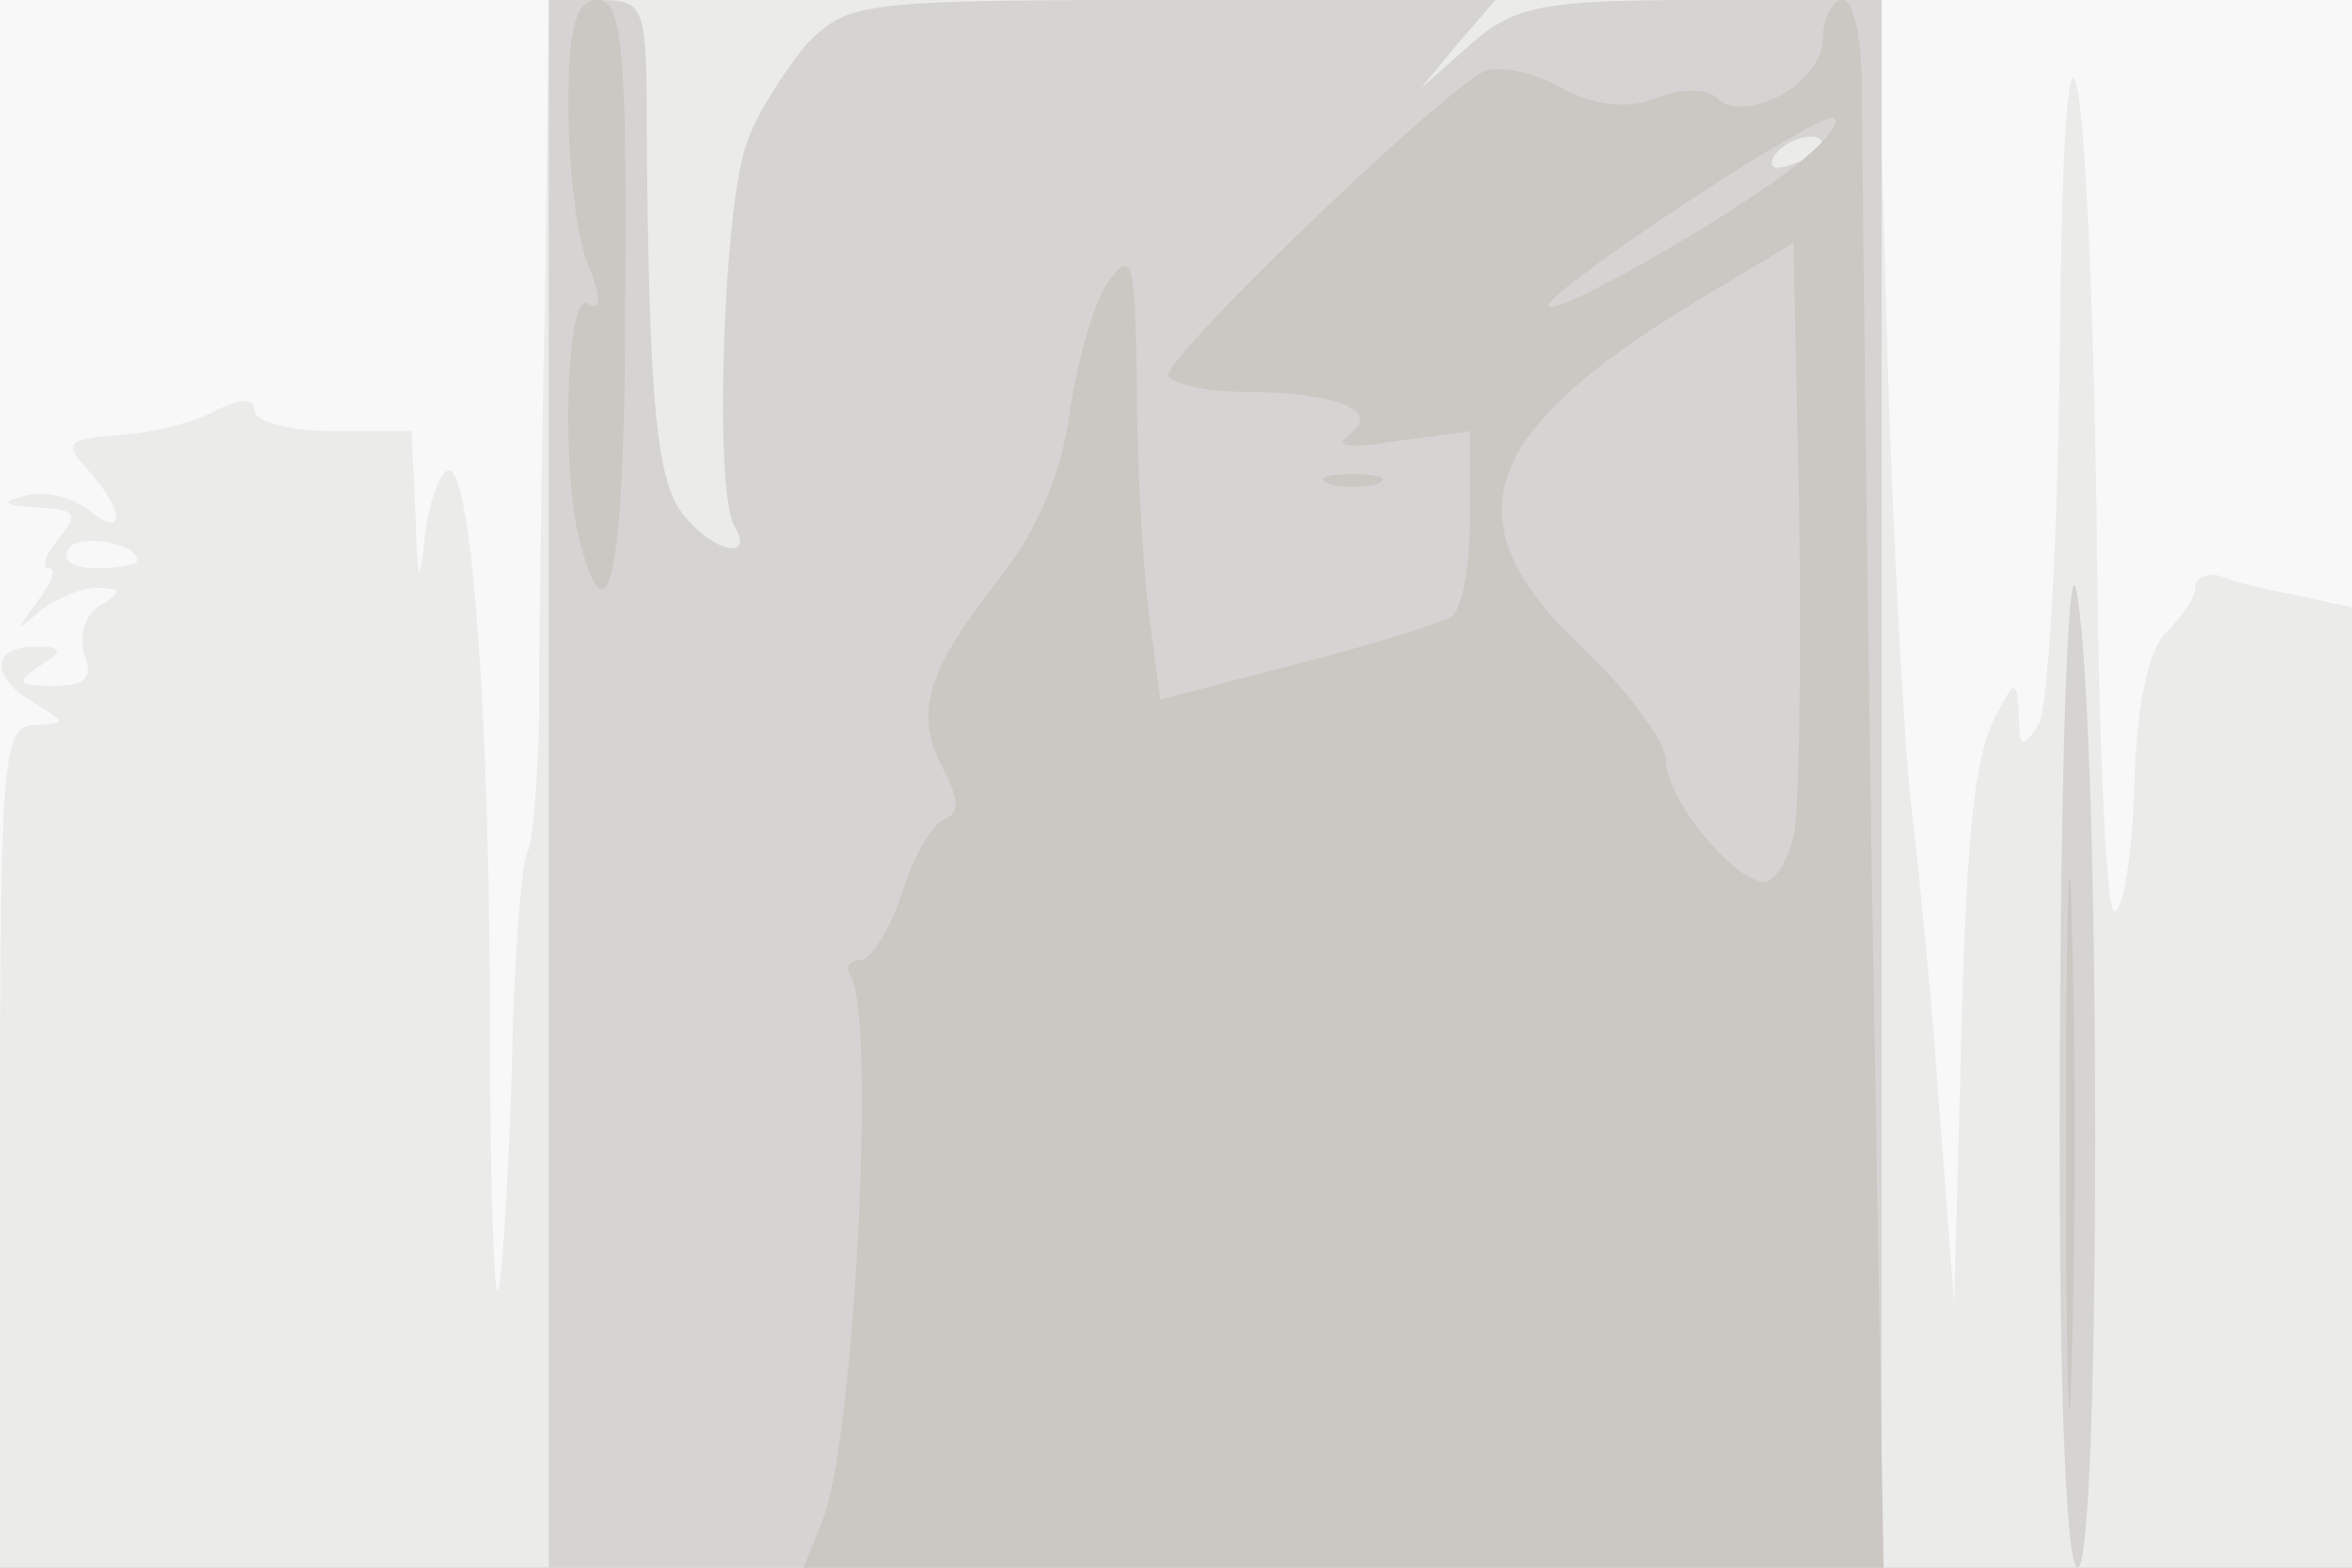 <svg xmlns="http://www.w3.org/2000/svg" xmlns:xlink="http://www.w3.org/1999/xlink" width="120" height="80"><rect width="100%" height="100%" fill="#333333" stroke="none"/><g><svg xmlns="http://www.w3.org/2000/svg" xmlns:xlink="http://www.w3.org/1999/xlink" width="120" height="80"/><svg xmlns="http://www.w3.org/2000/svg" width="120" height="80" version="1.0" viewBox="0 0 120 80"><g fill="#f8f8f8" transform="matrix(.1 0 0 -.1 0 80)"><path d="M0 400V0h1200v800H0V400z"/></g></svg><svg xmlns="http://www.w3.org/2000/svg" width="120" height="80" version="1.0" viewBox="0 0 120 80"><g fill="#ebebea" transform="matrix(.1 0 0 -.1 0 80)"><path d="M278 643c-2-87-3-183-3-213-1-30-3-60-6-65-3-6-7-57-8-115-2-58-5-107-7-109s-4 56-4 131c0 157-9 288-21 288-4 0-10-15-12-32-3-29-4-27-5 10l-2 42h-40c-22 0-40 5-40 10 0 7-6 7-19 1-10-6-33-12-50-13-27-2-29-4-16-18 19-21 19-36 0-20-8 6-22 10-32 7-13-3-12-5 6-6 20-1 21-3 11-16-7-8-9-15-5-15s1-8-6-17c-11-15-11-16 1-5 8 6 21 12 29 12 13 0 14-2 2-9-8-5-11-16-8-25 5-12 0-16-16-16-18 0-19 2-7 10 13 8 12 10-2 10-23 0-23-16 0-29 16-10 16-10 0-11-17 0-18-17-18-215V0h1200v490l-27 6c-16 3-34 7-40 10-7 2-13-1-13-6s-7-15-15-23c-9-9-15-38-16-76-1-34-5-64-10-66-4-3-8 77-9 177-3 261-17 344-19 113-1-99-6-187-11-195-8-12-10-12-10 5-1 18-2 18-10 3-13-22-17-61-20-193l-3-110-8 105c-4 58-11 125-14 150s-9 127-12 228l-5 182H280l-2-157zM70 514c0-2-9-4-21-4-11 0-18 4-14 10 5 8 35 3 35-6z"/></g></svg><svg xmlns="http://www.w3.org/2000/svg" width="120" height="80" version="1.0" viewBox="0 0 120 80"><g fill="#d5d4d2" transform="matrix(.1 0 0 -.1 0 80)"><path d="M280 400V0h680v800h-92c-81 0-95-3-117-22l-26-23 19 23 19 22H598c-158 0-165-1-186-22-11-13-26-36-31-51-12-32-17-180-6-196 10-17-11-13-26 6-14 16-18 58-19 196 0 65-1 67-25 67h-25V400zm650 326c0-2-7-7-16-10-8-3-12-2-9 4 6 10 25 14 25 6zm121-453c-1-176 3-273 9-273 12 0 12 419 0 495-4 31-8-51-9-222z"/></g></svg><svg xmlns="http://www.w3.org/2000/svg" width="120" height="80" version="1.0" viewBox="0 0 120 80"><g fill="#cbc7c3" transform="matrix(.1 0 0 -.1 0 80)"><path d="M290 746c0-30 4-66 10-81 7-17 7-24 0-20-11 7-14-85-4-122 15-56 23-12 23 127 1 126-2 150-14 150-11 0-15-13-15-54zm640 34c0-22-39-44-54-30-5 5-19 5-31 0-15-6-32-4-50 6-15 8-32 11-39 7-30-18-164-148-160-155 3-4 20-8 39-8 47 0 71-10 53-22-8-6 1-7 25-3l37 5v-44c0-25-4-48-10-51-5-3-40-14-79-24l-69-18-6 45c-3 25-6 77-6 116-1 62-2 69-14 53-7-9-16-39-20-66-4-32-17-62-36-86-37-47-44-69-29-97 8-15 9-23 1-26-6-2-16-19-22-38s-16-34-21-34c-6 0-8-4-5-8 13-21 2-235-14-277L410 0h551l-6 353c-3 193-5 373-5 400 0 26-4 47-10 47-5 0-10-9-10-20zm-12-63c-32-26-128-81-128-73s133 96 145 96c5-1-2-11-17-23zm-3-344c-3-13-10-23-15-23-15 0-50 42-50 62 0 9-19 35-41 56-70 65-56 110 56 178l50 30 3-140c1-78 0-151-3-163zM678 553c6-2 18-2 25 0 6 3 1 5-13 5s-19-2-12-5zm376-338c0-121 2-169 3-107 2 62 2 161 0 220-1 59-3 8-3-113z"/></g></svg></g></svg>